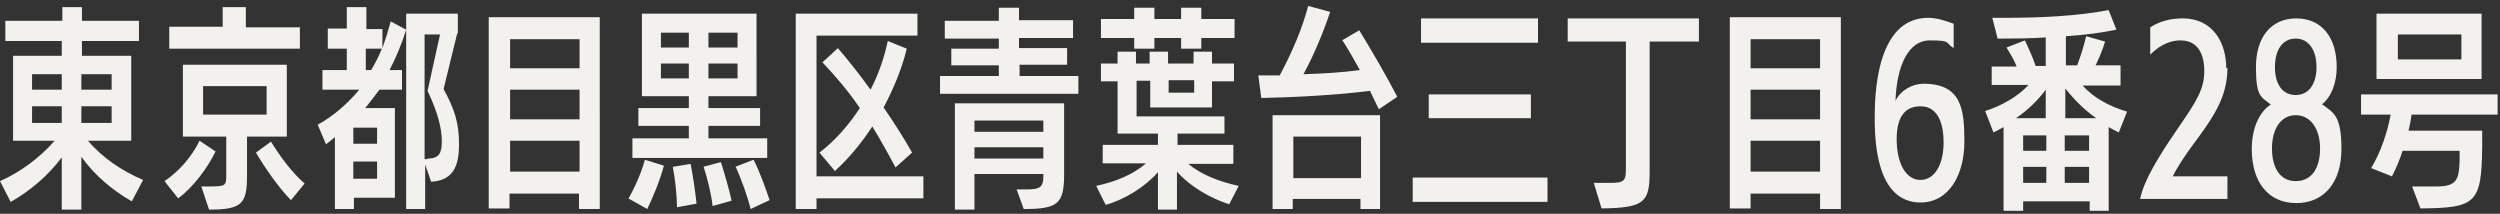 <?xml version="1.0" encoding="UTF-8"?>
<svg xmlns="http://www.w3.org/2000/svg" version="1.1" viewBox="0 0 421 36">
  <rect x="0" y="0" width="421" height="36" fill="#333333" stroke="none"/>
  <defs>
    <style>
      .cls-1 {
        fill: #f2f1ee;
        fill-rule: evenodd;
      }

      .cls-2 {
        isolation: isolate;
      }
    </style>
  </defs>
  <!-- Generator: Adobe Illustrator 28.6.0, SVG Export Plug-In . SVG Version: 1.2.0 Build 709)  -->
  <g>
    <g id="_東京都目黒区青葉台三丁目6番28号" data-name="東京都目黒区青葉台三丁目6番28号" class="cls-2">
      <g id="_東京都目黒区青葉台三丁目6番28号-2" data-name="東京都目黒区青葉台三丁目6番28号">
        <path class="cls-1" d="M14.9,23.7h7.2v-14.3h-8.3v-2.5h9.6v-3.4h-9.6V1.2h-3.3v2.3H.9v3.4h9.5v2.5H2.2v14.3h7C6.6,26.7,3.2,29.1,0,30.5l1.8,3.5c3.2-1.8,6.3-4.4,8.6-7.5v8.8h3.3v-8.9c2.2,3.1,5.3,5.7,8.5,7.5l1.9-3.6c-3.5-1.5-6.7-3.6-9.3-6.6ZM10.4,20.7h-5v-2.8h5v2.8ZM10.4,15.1h-5v-2.6h5v2.6ZM13.7,12.5h5.1v2.6h-5.1v-2.6ZM13.7,17.9h5.1v2.8h-5.1v-2.8ZM45.7,23.8l-2.6,1.9c1.6,2.7,3.9,6,5.9,8l2.3-2.8c-2.1-1.8-4.1-4.5-5.7-7.1ZM50.6,4.6h-9.2V1.2h-3.9v3.3h-9v3.7h22v-3.7ZM33.6,23.7c-1.3,2.7-3.5,5.2-5.9,6.8l2.3,2.9c2.6-1.9,5-5.2,6.3-7.9l-2.7-1.8ZM48.4,10.9h-17.6v12.1h7.3v6.6c0,1.7-.2,1.8-2.9,1.8h-1.3l1.3,3.9c5.6,0,6.4-1,6.4-5.8v-6.5h6.7v-12.1ZM44.9,19.3h-10.7v-4.8h10.7v4.8ZM77.1,5.7v-3.4h-8.7v2.7l-2.6-1.4c-.4,1.5-.9,3.1-1.4,4.5v-3.2h-2.7V1.2h-3.3v3.6h-3.2v3.4h3.2v3.6h-4.1v3.3h6.2c-1.9,2.3-4.4,4.5-7,5.9l1.4,3.3,1.5-1.2v12.1h3.2v-1.9h6.9v-15.1h-5c.8-1,1.6-2,2.4-3.1h3.8v-3.3h-2.1c1-1.9,2.1-4.5,2.8-6.8v30.2h3.2v-7.5l1,2.9c3.7-.2,4.7-2.6,4.7-6.3s-.8-6-2.6-9.3l2.3-9.4ZM63.5,30.1h-4v-2.9h4v2.9ZM63.5,21.5v2.7h-4v-2.7h4ZM62.5,11.8h-.9v-3.6h2.7c-.5,1.3-1.1,2.4-1.8,3.6ZM72,26.8h-.5V5.8h2.6l-2.1,9.5c1.9,4,2.4,6.6,2.4,8.5s-.4,2.9-2.4,2.9ZM82.3,35.1h3.5v-2.5h11.7v2.6h3.5V2.9h-18.7v32.2ZM85.9,6.6h11.7v4.9h-11.7v-4.9ZM85.9,15.1h11.7v5h-11.7v-5ZM85.9,23.7h11.7v5.2h-11.7v-5.2ZM129.1,23.3h-9.8v-2.1h8.7v-3h-8.7v-2h8.1V2.3h-19.3v13.9h7.9v2h-8.5v3h8.5v2.1h-9.5v3.3h22.7v-3.3ZM119.3,5.5h4.9v2.5h-4.9v-2.5ZM116,13.2h-4.7v-2.5h4.7v2.5ZM116,8h-4.7v-2.5h4.7v2.5ZM119.3,10.7h4.9v2.5h-4.9v-2.5ZM105.8,33.4l3.2,1.8c1-2.1,2.1-4.7,2.8-7.3l-3.2-1c-.6,2.2-1.7,4.7-2.8,6.6ZM123.9,28.1c.9,2,2,5,2.5,7.1l3.2-1.5c-.6-1.8-1.7-4.9-2.7-6.8l-3.1,1.2ZM118.5,28.1c.6,1.9,1.3,4.6,1.5,6.6l3.2-.9c-.4-1.9-1.2-4.6-1.8-6.5l-3,.8ZM113.3,28.1c.4,2,.7,4.9.7,6.8l3.3-.6c-.2-1.9-.6-4.7-1-6.7l-3,.5ZM138,25.7l2.6,3.1c2.3-2.1,4.4-4.6,6.3-7.5,1.4,2.3,2.7,4.6,3.9,6.9l2.8-2.5c-1.3-2.3-3-5-4.8-7.6,1.7-3.2,3.1-6.6,3.9-9.9l-3.2-1.3c-.6,2.9-1.6,5.7-2.9,8.2-1.8-2.5-3.7-4.9-5.5-7l-2.6,2.4c2.2,2.3,4.4,4.9,6.3,7.7-1.9,2.9-4.2,5.5-6.8,7.5ZM137.5,6h17v-3.7h-20.5v32.9h3.5v-1.8h18v-3.7h-18V6ZM171.6,10.9h8.1v-2.8h-8.1v-1.7h9.1v-3h-9.1V1.3h-3.4v2.2h-9.1v3h9.1v1.7h-8v2.8h8v1.8h-9.9v3h23.3v-3h-9.9v-1.8ZM160.7,35.3h3.4v-6h11.6v.3c0,1.8-.4,2.3-2.8,2.3h-1.7l1.2,3.3c5.8,0,6.8-.9,6.8-5.9v-11.9h-18.4v17.9ZM164.1,20.3h11.6v1.9h-11.6v-1.9ZM164.1,24.8h11.6v1.9h-11.6v-1.9ZM207.7,27.5v-3.1h-9.4v-1.9h7.9v-2.9h-14.8v-6h2.3v4.5h10.4v-4.4h3.7v-3h-3.7v-2h-3.1v2h-4.3v-2h-3.1v2h-2.3v-2h-3.1v2h-2.8v3h2.8v8.8h6.8v1.9h-9.3v3.1h7.3c-2.2,1.9-5.1,3.1-8.4,3.8l1.6,3.2c3.2-.9,6.6-3,8.8-5.5v6.3h3.2v-6.4c2.3,2.6,5.7,4.5,8.8,5.5l1.6-3.1c-3.3-.7-6.3-1.9-8.5-3.7h7.5ZM196.8,13.5h4.3v2.1h-4.3v-2.1ZM191,8.2h3.4v-1.8h4.5v1.8h3.4v-1.8h5.6v-3.2h-5.6v-1.9h-3.4v1.9h-4.5v-1.9h-3.4v1.9h-5.6v3.2h5.6v1.8ZM226,6.7c1,1.5,2,3.3,3,5.1-2.9.4-6.3.6-9.5.7,1.8-3.3,3.4-7.2,4.5-10.5l-3.7-1c-1,3.8-2.7,7.8-4.8,11.7h-3.6l.5,3.8c5.5-.1,12.9-.5,18.3-1.2.5,1,1,2.1,1.5,3.1l3.1-2.1c-1.7-3.3-4.2-7.6-6.4-11.2l-2.9,1.7ZM214.4,35.2h3.3v-1.7h11.4v1.7h3.3v-15.8h-18.1v15.8ZM217.8,23h11.4v7h-11.4v-7ZM257.8,19.9v-4h-17.2v4h17.2ZM259,3.1h-19.7v4.1h19.7V3.1ZM237.9,34h22.7s0-4.1,0-4.1h-22.7v4.1ZM264,7h9.8v21.3c0,2.1-.2,2.5-2.6,2.5h-2.8l1.3,4.3c7.2-.1,8.1-1,8.1-6.2V7h8.3v-3.9h-22.1v3.9ZM291.3,35.1h3.5v-2.5h11.7v2.6h3.5V2.9h-18.7v32.2ZM294.8,6.6h11.7v4.9h-11.7v-4.9ZM294.8,15.1h11.7v5h-11.7v-5ZM294.8,23.7h11.7v5.2h-11.7v-5.2ZM323.9,14.1c-1.8,0-3.9,1.1-4.7,2.9.2-5.8,2.1-10.2,5.8-10.2s2.5.4,4,1.3V4c-1.6-.6-3-1-4.3-1-9,0-9,13.8-9,17,0,12.4,4.7,14.1,7.7,14.1,4.9,0,7.4-4.8,7.4-10.2s-.4-9.8-6.9-9.8ZM327.3,24c0,3.7-1.5,6.3-3.9,6.3s-4-2.7-4-6.9,1.8-5.5,4-5.5c3.3,0,3.9,3.6,3.9,6h0ZM357.1,14.1v-3.1h-4.2c.6-1.2,1.2-2.7,1.6-4l-3.2-.9c-.3,1.4-.9,3.3-1.5,4.9h-1.9v-4.9c3.1-.2,6.1-.6,8.5-1.1l-1.3-3.3c-5.2,1-11.4,1.3-17.5,1.3h-2.1l.9,3.5c2.4,0,5.2,0,8.1-.2v4.8h-1.7c-.5-1.5-1.2-3-1.8-4.3l-3.1,1.2c.6,1,1.3,2.1,1.7,3.2h-4.2v3.1h6.2c-1.7,1.9-4.5,3.5-7.3,4.4l1.4,3.6c.6-.3,1.2-.6,1.7-.9v14.1h3.3v-1.6h11.2v1.6h3.2v-14.1c.5.3,1.1.6,1.7.9l1.4-3.5c-3-.9-5.6-2.3-7.5-4.4h6.4ZM339.5,19.9c1.9-1.3,3.7-3,5-4.8v4.8h-5ZM344.6,30.8h-3.9v-2.7h3.9v2.7ZM344.6,25.4h-3.9v-2.6h3.9v2.6ZM351.8,30.8h-4.1v-2.7h4.1v2.7ZM351.8,25.4h-4.1v-2.6h4.1v2.6ZM353,19.9h-5.2v-5c1.5,1.9,3.2,3.6,5.2,5ZM374.9,11.5c0-4.5-2.4-8.4-7.3-8.4h-.1c-1.8,0-3.7.4-5.4,1.5v4.6c1.9-1.9,3.7-2.4,5.1-2.4,3.8,0,4,3.9,4,5.1,0,3.1-1.2,5-4.5,9.8-3.1,4.5-5.7,8.7-6.3,11.8h14.7v-3.8h-9.2c.6-1.3,2.1-3.6,3.3-5.2,3.5-4.7,5.9-8.1,5.9-13.1ZM391,17.6c1.6-1.3,2.5-3.6,2.5-6.3,0-5.1-2.6-8.2-6.8-8.2s-6.8,3.1-6.8,8.2.9,5,2.5,6.3c-2,1.3-3.2,4.1-3.2,7.5,0,5.6,2.8,9.1,7.5,9.1s7.6-3.5,7.6-9.1-1.3-6.1-3.2-7.5ZM386.6,6.5c2.3,0,3.5,2.1,3.5,4.8s-1.2,4.7-3.5,4.7-3.5-1.9-3.5-4.7,1.2-4.8,3.5-4.8ZM386.6,30.5c-2.6,0-4-2.2-4-5.5s1.5-5.6,4-5.6,4.1,2.3,4.1,5.6-1.4,5.5-4.1,5.5ZM420.6,19.3v-3.4h-23v3.4h5c-.6,3-1.6,6.2-3.3,9l3.5,1.4c.7-1.3,1.3-2.8,1.8-4.3h9.6v1.6c-.1,3.3-.5,4.4-3.9,4.4h-4.1l1.4,3.7c9.4-.1,10.3-.8,10.4-10.5v-2.6s-12.4,0-12.4,0c.2-.9.4-1.8.5-2.7h14.5ZM417.9,2.3h-17.7v11h17.7V2.3ZM414.5,10h-10.7v-4.2h10.7v4.2Z"/>
      </g>
    </g>
  </g>
</svg>